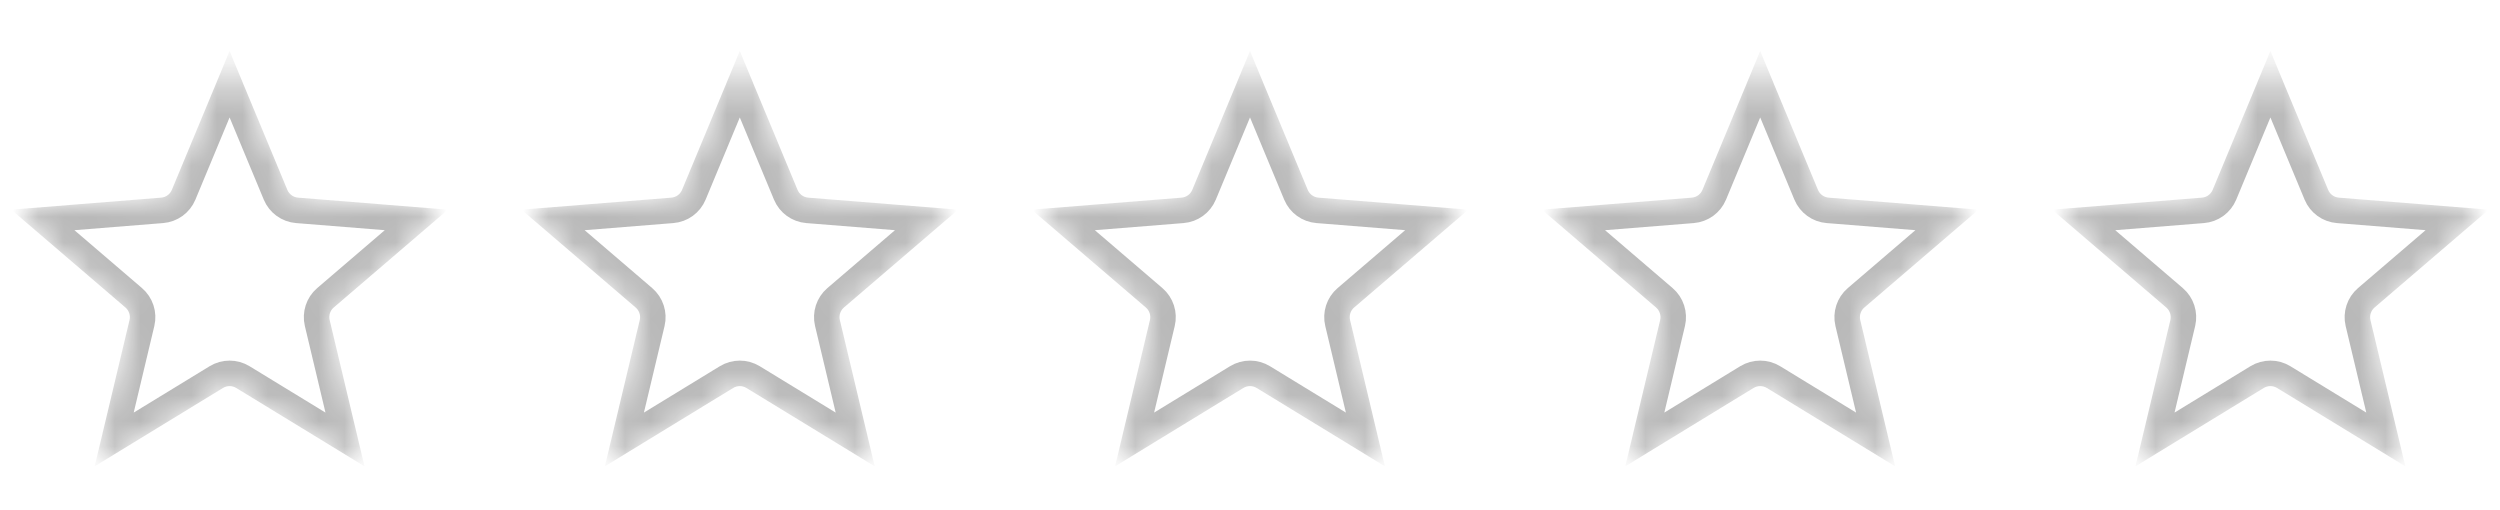 <svg width="98" height="20" viewBox="0 0 98 20" fill="none" xmlns="http://www.w3.org/2000/svg">
<mask id="mask0_3587_142951" style="mask-type:alpha" maskUnits="userSpaceOnUse" x="1" y="2" width="16" height="16">
<path d="M10.802 7.634C10.946 7.98 11.271 8.216 11.645 8.246L16.321 8.621L12.759 11.673C12.474 11.917 12.35 12.3 12.437 12.665L13.524 17.227L9.521 14.782C9.201 14.587 8.799 14.587 8.479 14.782L4.476 17.227L5.563 12.665C5.65 12.3 5.526 11.917 5.241 11.673L1.679 8.621L6.355 8.246C6.729 8.216 7.054 7.98 7.198 7.634L9 3.302L10.802 7.634Z" fill="#111111" stroke="#111111"/>
</mask>
<g mask="url(#mask0_3587_142951)">
<path d="M10.802 7.634C10.946 7.98 11.271 8.216 11.645 8.246L16.321 8.621L12.759 11.673C12.474 11.917 12.35 12.3 12.437 12.665L13.524 17.227L9.521 14.782C9.201 14.587 8.799 14.587 8.479 14.782L4.476 17.227L5.563 12.665C5.65 12.3 5.526 11.917 5.241 11.673L1.679 8.621L6.355 8.246C6.729 8.216 7.054 7.98 7.198 7.634L9 3.302L10.802 7.634Z" stroke="#111111" stroke-opacity="0.3"/>
</g>
<mask id="mask1_3587_142951" style="mask-type:alpha" maskUnits="userSpaceOnUse" x="21" y="2" width="16" height="16">
<path d="M30.802 7.634C30.946 7.98 31.271 8.216 31.645 8.246L36.321 8.621L32.759 11.673C32.474 11.917 32.349 12.3 32.437 12.665L33.524 17.227L29.521 14.782C29.201 14.587 28.799 14.587 28.479 14.782L24.476 17.227L25.564 12.665C25.651 12.3 25.526 11.917 25.241 11.673L21.679 8.621L26.355 8.246C26.729 8.216 27.054 7.98 27.198 7.634L29 3.302L30.802 7.634Z" fill="#111111" stroke="#111111"/>
</mask>
<g mask="url(#mask1_3587_142951)">
<path d="M30.802 7.634C30.946 7.98 31.271 8.216 31.645 8.246L36.321 8.621L32.759 11.673C32.474 11.917 32.349 12.3 32.437 12.665L33.524 17.227L29.521 14.782C29.201 14.587 28.799 14.587 28.479 14.782L24.476 17.227L25.564 12.665C25.651 12.3 25.526 11.917 25.241 11.673L21.679 8.621L26.355 8.246C26.729 8.216 27.054 7.98 27.198 7.634L29 3.302L30.802 7.634Z" stroke="#111111" stroke-opacity="0.3"/>
</g>
<mask id="mask2_3587_142951" style="mask-type:alpha" maskUnits="userSpaceOnUse" x="41" y="2" width="16" height="16">
<path d="M50.802 7.634C50.946 7.98 51.271 8.216 51.645 8.246L56.321 8.621L52.759 11.673C52.474 11.917 52.349 12.3 52.437 12.665L53.524 17.227L49.522 14.782C49.202 14.587 48.798 14.587 48.478 14.782L44.476 17.227L45.563 12.665C45.651 12.3 45.526 11.917 45.241 11.673L41.679 8.621L46.355 8.246C46.729 8.216 47.054 7.98 47.198 7.634L49 3.302L50.802 7.634Z" fill="#111111" stroke="#111111"/>
</mask>
<g mask="url(#mask2_3587_142951)">
<path d="M50.802 7.634C50.946 7.98 51.271 8.216 51.645 8.246L56.321 8.621L52.759 11.673C52.474 11.917 52.349 12.3 52.437 12.665L53.524 17.227L49.522 14.782C49.202 14.587 48.798 14.587 48.478 14.782L44.476 17.227L45.563 12.665C45.651 12.3 45.526 11.917 45.241 11.673L41.679 8.621L46.355 8.246C46.729 8.216 47.054 7.98 47.198 7.634L49 3.302L50.802 7.634Z" stroke="#111111" stroke-opacity="0.3"/>
</g>
<mask id="mask3_3587_142951" style="mask-type:alpha" maskUnits="userSpaceOnUse" x="61" y="2" width="16" height="16">
<path d="M70.802 7.634C70.946 7.98 71.271 8.216 71.644 8.246L76.321 8.621L72.759 11.673C72.474 11.917 72.35 12.3 72.436 12.665L73.524 17.227L69.522 14.782C69.201 14.587 68.799 14.587 68.478 14.782L64.476 17.227L65.564 12.665C65.65 12.3 65.526 11.917 65.241 11.673L61.679 8.621L66.356 8.246C66.729 8.216 67.054 7.98 67.198 7.634L69 3.302L70.802 7.634Z" fill="#111111" stroke="#111111"/>
</mask>
<g mask="url(#mask3_3587_142951)">
<path d="M70.802 7.634C70.946 7.98 71.271 8.216 71.644 8.246L76.321 8.621L72.759 11.673C72.474 11.917 72.35 12.3 72.436 12.665L73.524 17.227L69.522 14.782C69.201 14.587 68.799 14.587 68.478 14.782L64.476 17.227L65.564 12.665C65.65 12.3 65.526 11.917 65.241 11.673L61.679 8.621L66.356 8.246C66.729 8.216 67.054 7.98 67.198 7.634L69 3.302L70.802 7.634Z" stroke="#111111" stroke-opacity="0.3"/>
</g>
<mask id="mask4_3587_142951" style="mask-type:alpha" maskUnits="userSpaceOnUse" x="81" y="2" width="16" height="16">
<path d="M90.802 7.634C90.946 7.98 91.271 8.216 91.644 8.246L96.321 8.621L92.759 11.673C92.474 11.917 92.35 12.3 92.436 12.665L93.524 17.227L89.522 14.782C89.201 14.587 88.799 14.587 88.478 14.782L84.476 17.227L85.564 12.665C85.65 12.3 85.526 11.917 85.241 11.673L81.679 8.621L86.356 8.246C86.729 8.216 87.054 7.98 87.198 7.634L89 3.302L90.802 7.634Z" fill="#111111" stroke="#111111"/>
</mask>
<g mask="url(#mask4_3587_142951)">
<path d="M90.802 7.634C90.946 7.98 91.271 8.216 91.644 8.246L96.321 8.621L92.759 11.673C92.474 11.917 92.35 12.3 92.436 12.665L93.524 17.227L89.522 14.782C89.201 14.587 88.799 14.587 88.478 14.782L84.476 17.227L85.564 12.665C85.65 12.3 85.526 11.917 85.241 11.673L81.679 8.621L86.356 8.246C86.729 8.216 87.054 7.98 87.198 7.634L89 3.302L90.802 7.634Z" stroke="#111111" stroke-opacity="0.3"/>
</g>
</svg>
